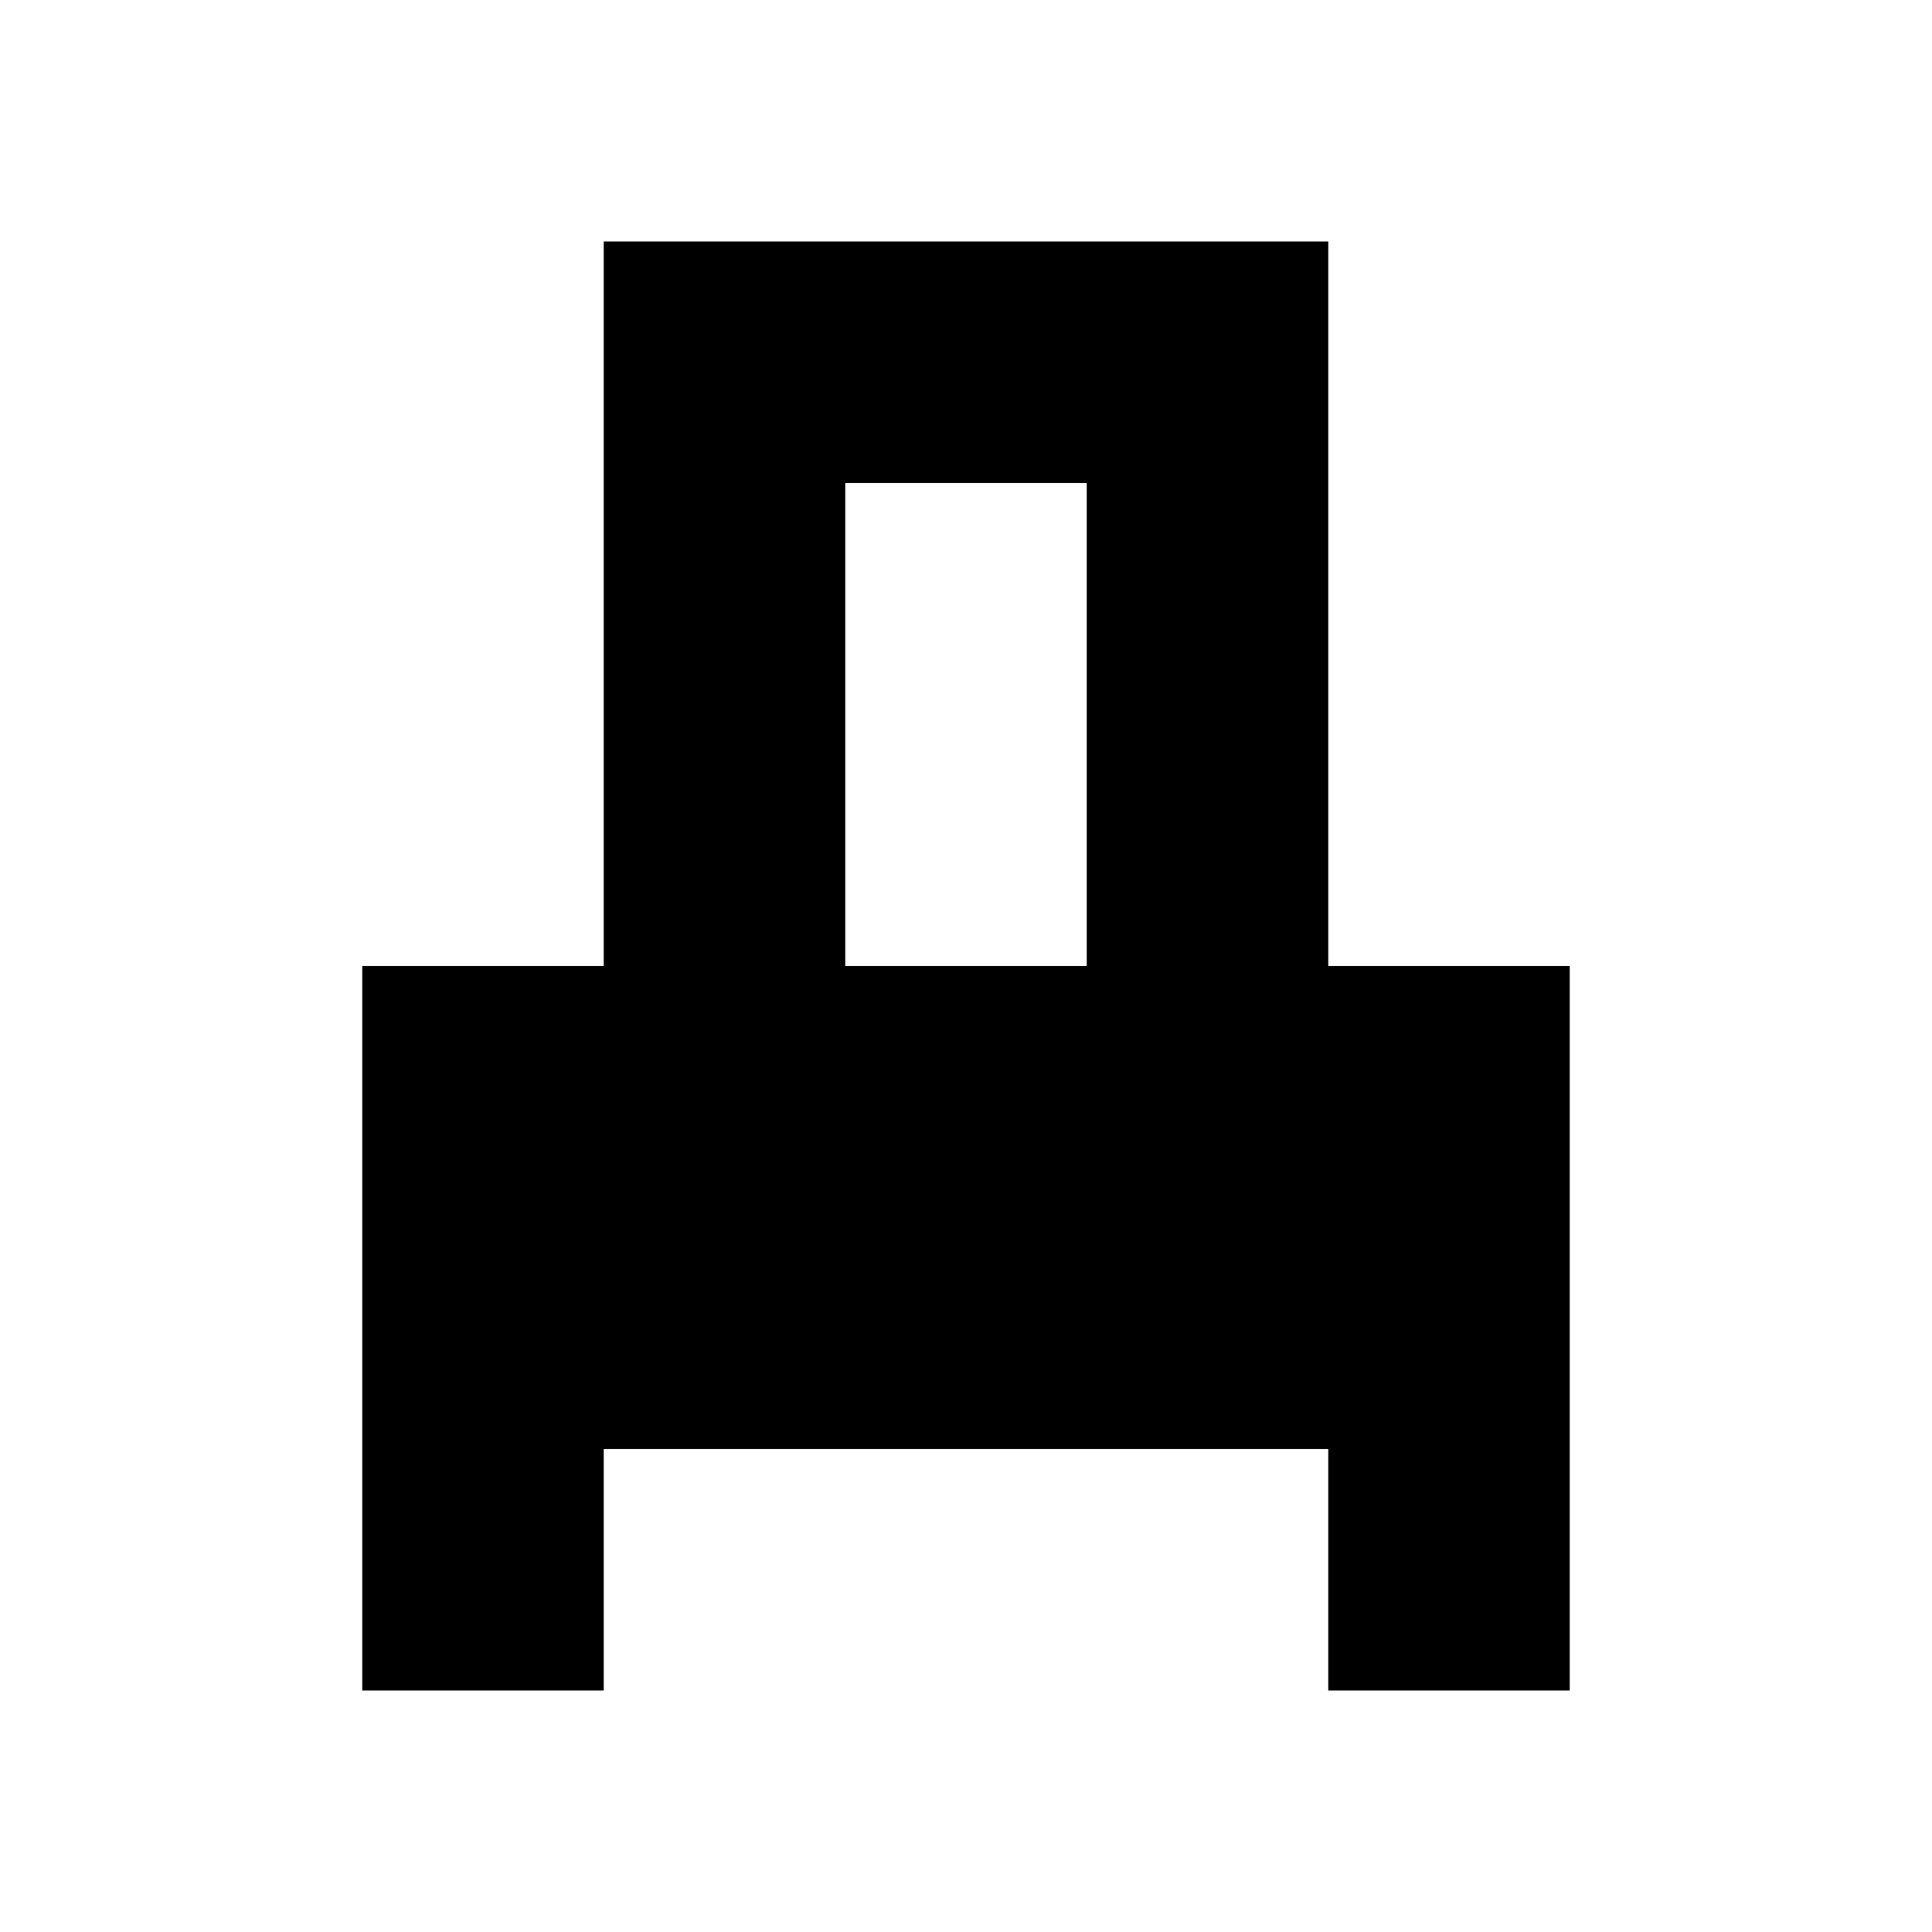 <?xml version="1.0" encoding="utf-8"?>
<svg xmlns="http://www.w3.org/2000/svg" width="32" height="32" viewBox="0 0 32 32">
  <path fill-rule="evenodd" d="M26 28h-4v-4H10v4H6V16h4V4h12v12h4v12zM18 8h-4v8h4V8z"/>
</svg>
